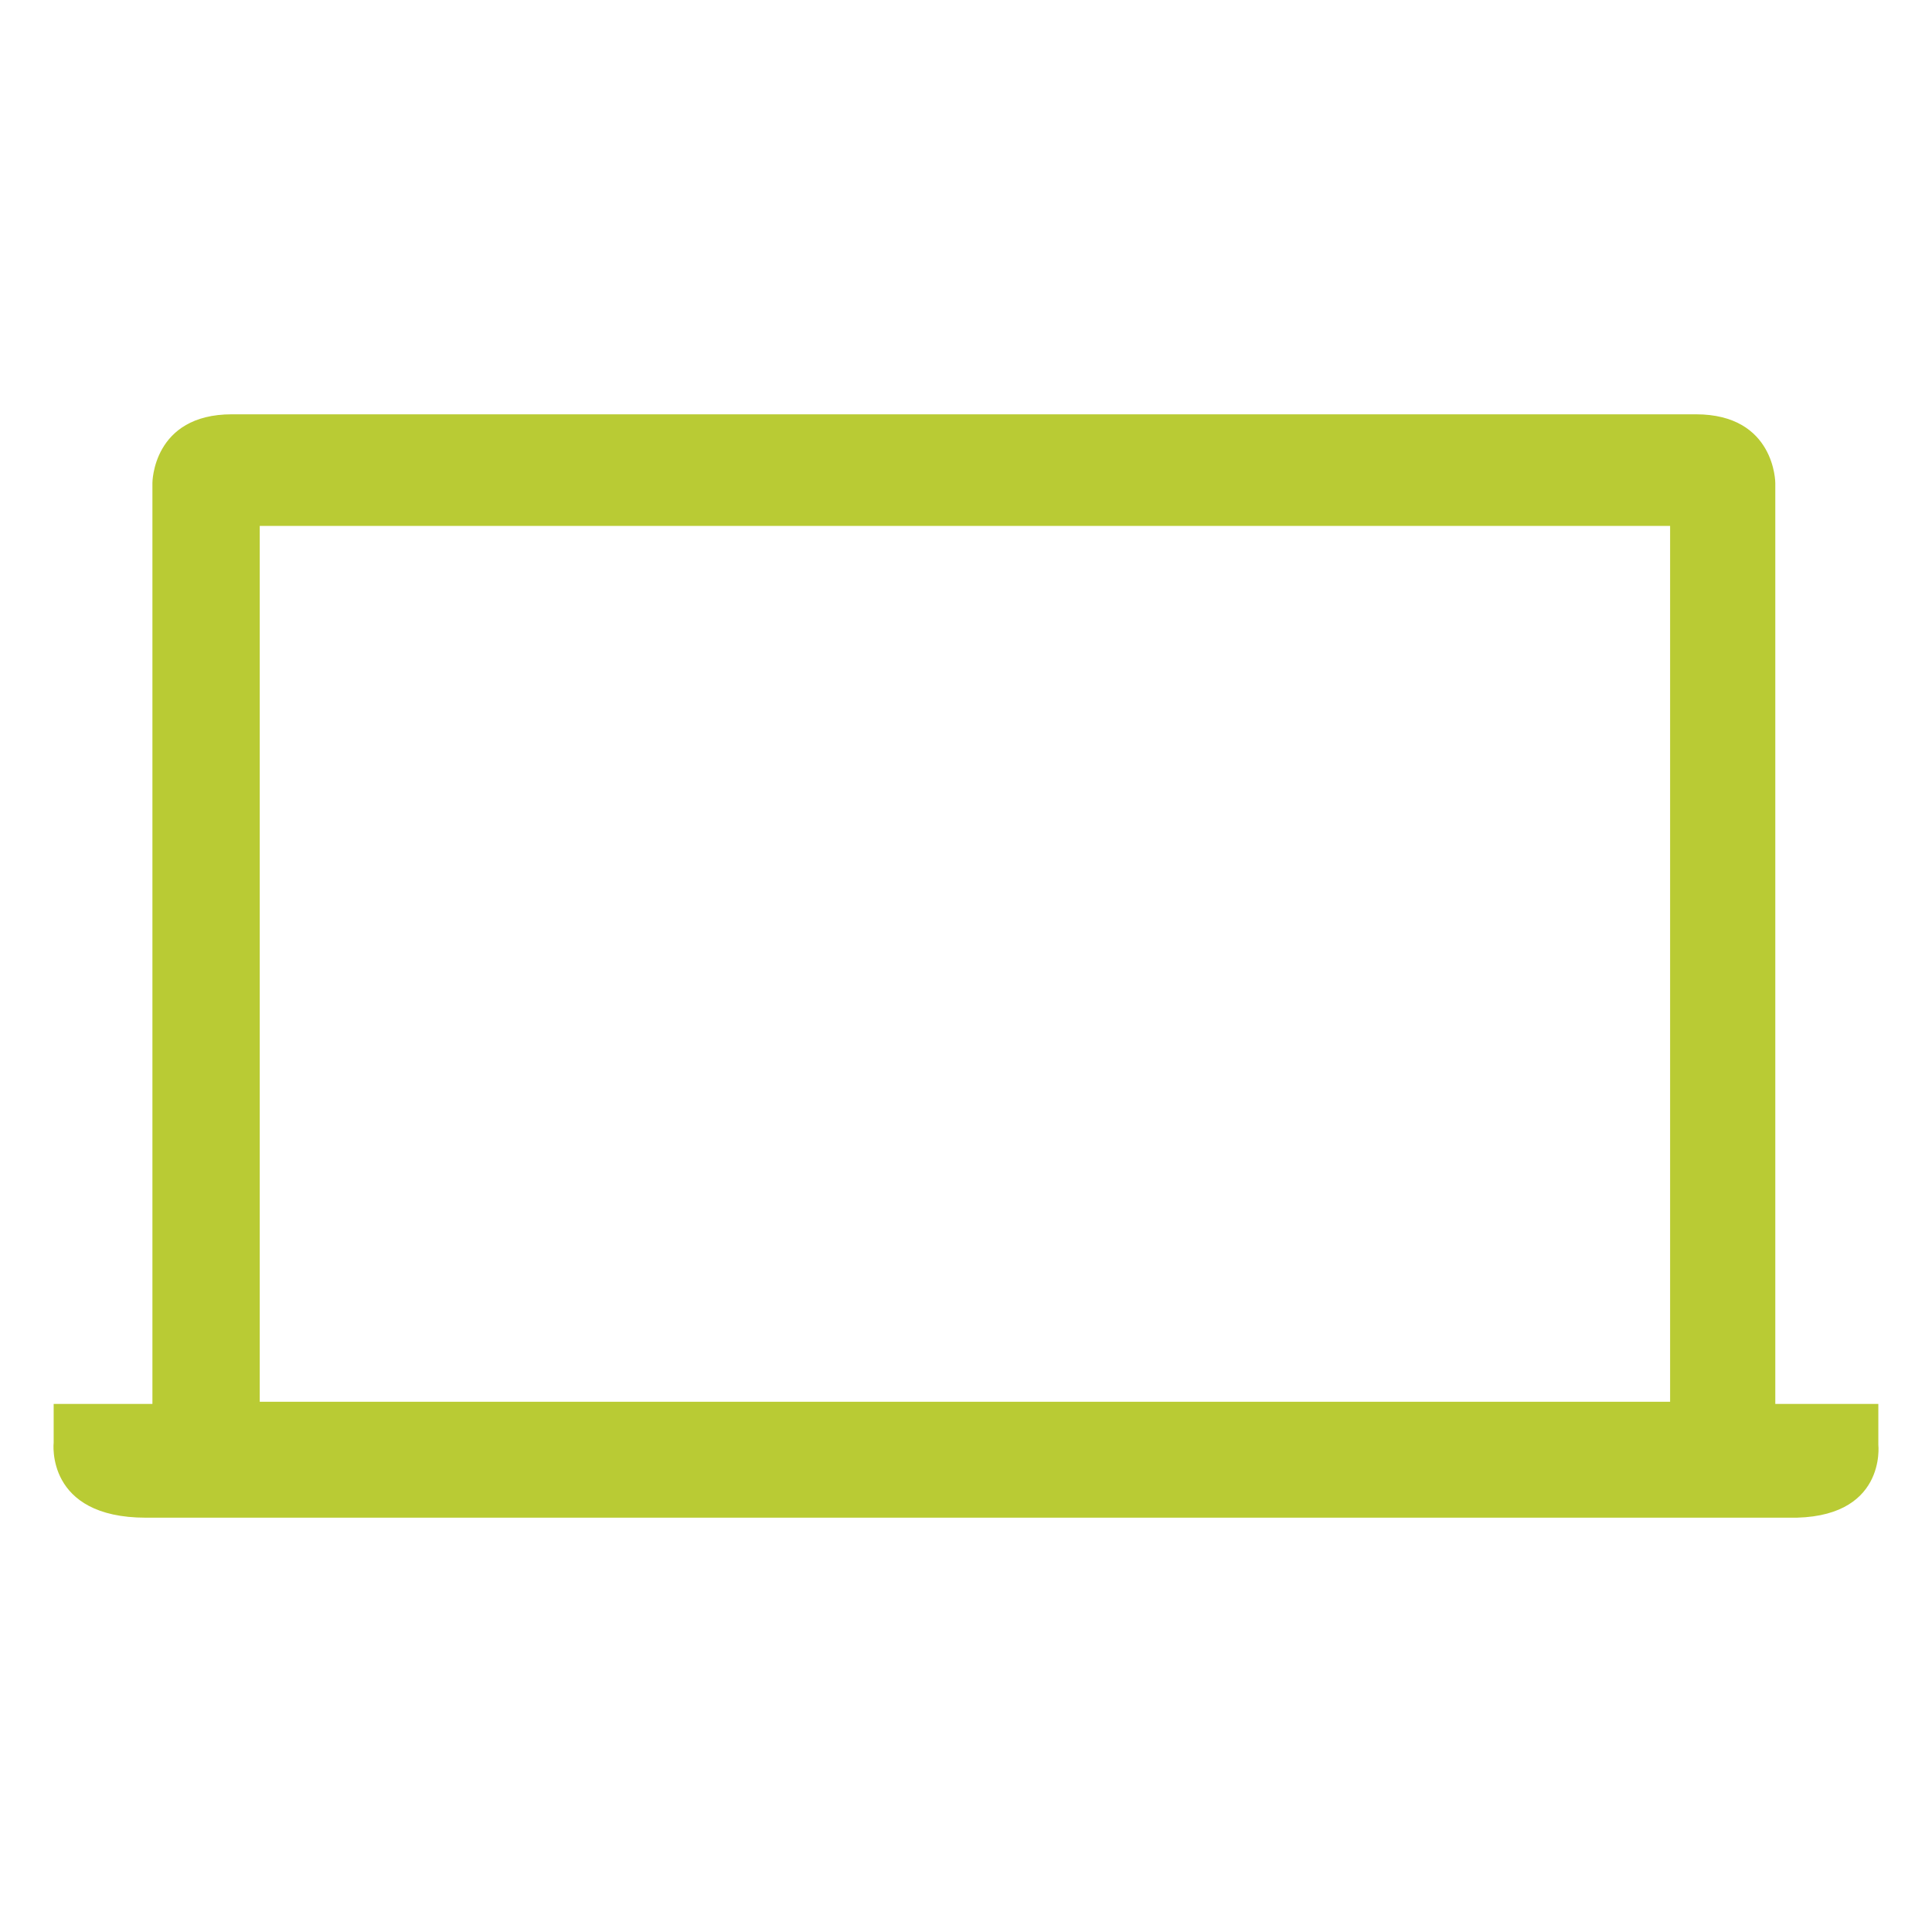 <?xml version="1.0" encoding="utf-8"?>
<!-- Generator: Adobe Illustrator 25.2.3, SVG Export Plug-In . SVG Version: 6.00 Build 0)  -->
<svg version="1.1" id="Camada_1" xmlns="http://www.w3.org/2000/svg" xmlns:xlink="http://www.w3.org/1999/xlink" x="0px" y="0px"
	 viewBox="0 0 90 90" style="enable-background:new 0 0 90 90;" xml:space="preserve">
<style type="text/css">
	.st0{fill:#B9CB34;}
</style>
<g>
	<path class="st0" d="M87.5,67.3v-1.9h-4.8V22.5c0,0,0-3.2-3.7-3.2H10.8c-3.7,0-3.7,3.2-3.7,3.2v42.9H2.5v1.8c0,0-0.4,3.5,4.3,3.5
		c0.4,0,76.1,0,76.5,0C87.9,70.8,87.5,67.3,87.5,67.3z M12.1,24.5h65.7v40.8H12.1V24.5z"/>
</g>
</svg>
